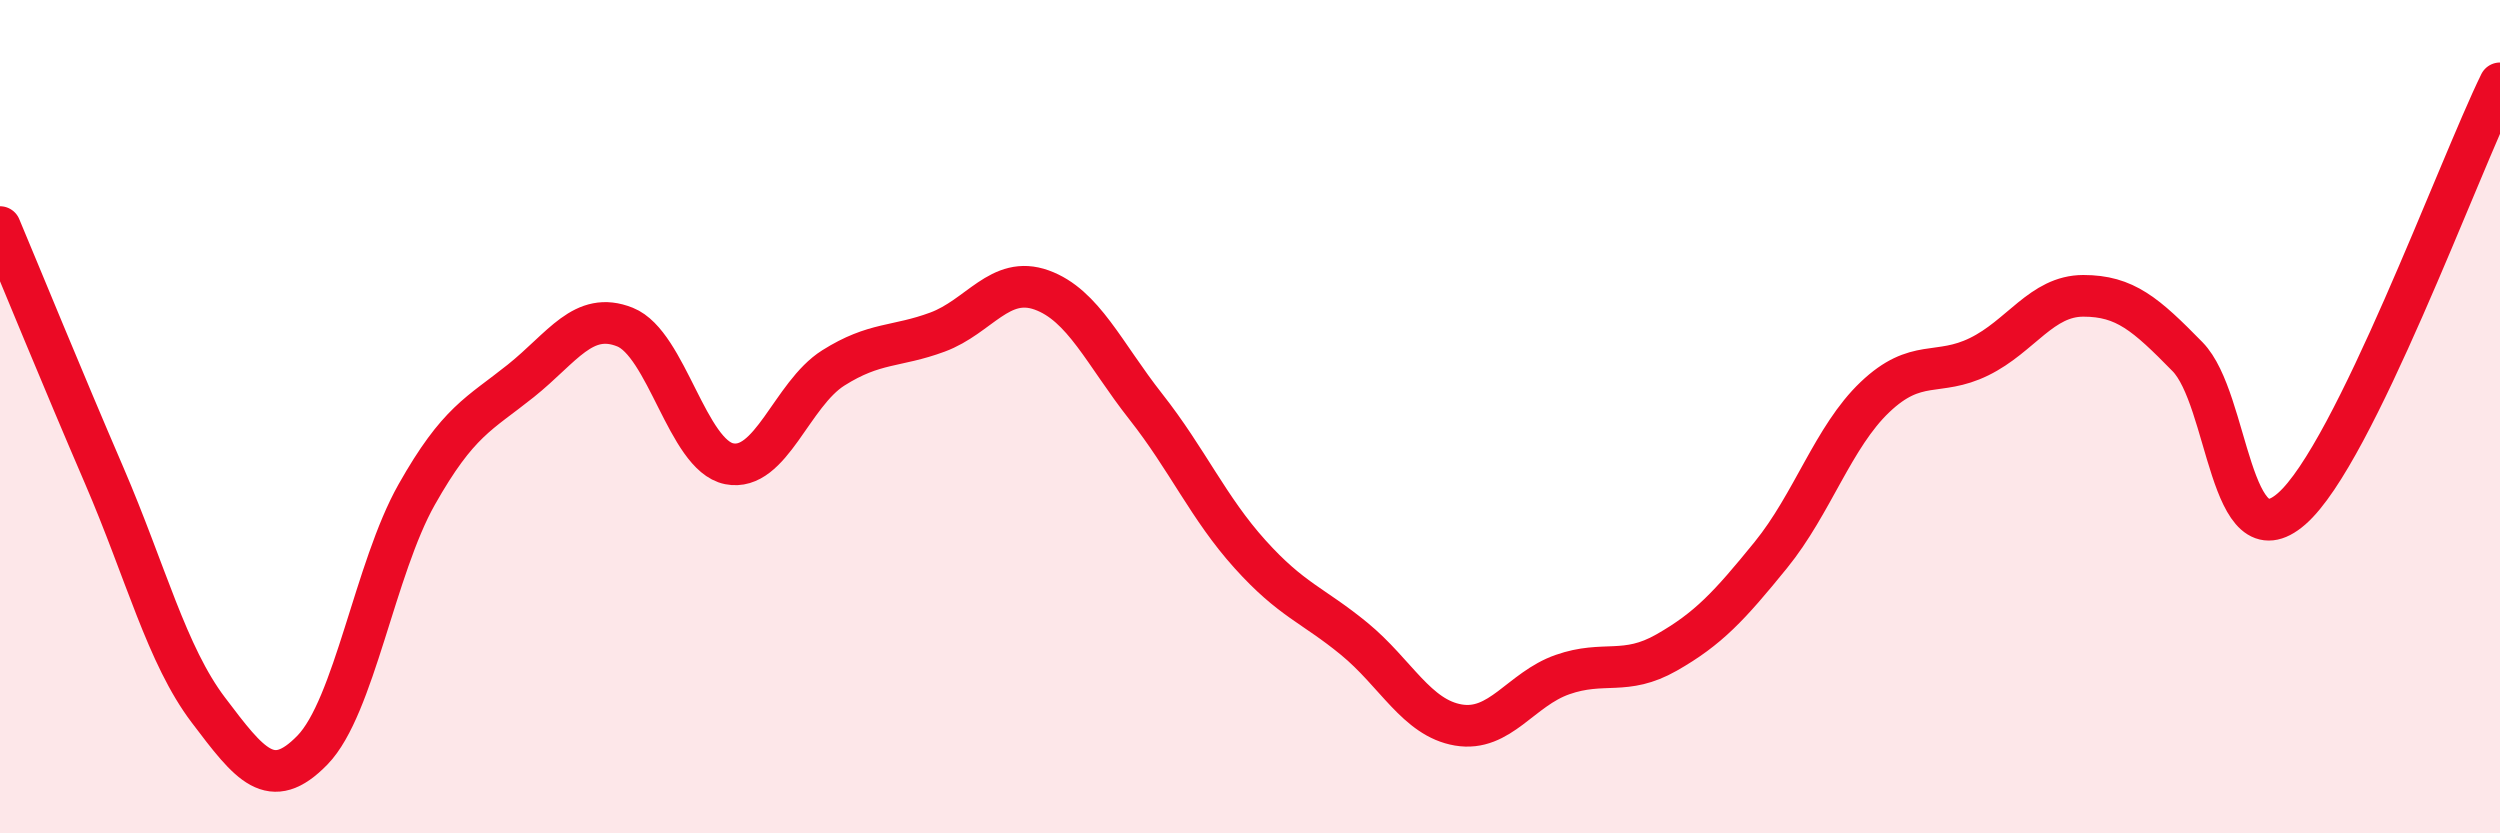
    <svg width="60" height="20" viewBox="0 0 60 20" xmlns="http://www.w3.org/2000/svg">
      <path
        d="M 0,5.45 C 0.5,6.64 1.5,9.09 2.5,11.41 C 3.5,13.73 4,15.72 5,17.04 C 6,18.36 6.5,19.03 7.5,18 C 8.5,16.97 9,13.64 10,11.87 C 11,10.1 11.5,9.94 12.5,9.14 C 13.5,8.34 14,7.45 15,7.85 C 16,8.25 16.5,10.93 17.5,11.13 C 18.5,11.33 19,9.46 20,8.83 C 21,8.2 21.5,8.34 22.5,7.97 C 23.5,7.6 24,6.6 25,6.96 C 26,7.32 26.5,8.49 27.5,9.76 C 28.5,11.03 29,12.19 30,13.3 C 31,14.41 31.5,14.51 32.5,15.33 C 33.5,16.15 34,17.23 35,17.4 C 36,17.57 36.5,16.54 37.5,16.19 C 38.5,15.84 39,16.23 40,15.66 C 41,15.09 41.5,14.55 42.5,13.32 C 43.5,12.09 44,10.48 45,9.53 C 46,8.58 46.5,9.05 47.5,8.56 C 48.5,8.07 49,7.1 50,7.1 C 51,7.1 51.5,7.54 52.5,8.56 C 53.5,9.58 53.5,13.52 55,12.21 C 56.5,10.9 59,4.04 60,2L60 20L0 20Z"
        fill="#EB0A25"
        opacity="0.1"
        stroke-linecap="round"
        stroke-linejoin="round"
      />
      <path
        d="M 0,5.45 C 0.5,6.64 1.5,9.09 2.5,11.41 C 3.5,13.73 4,15.72 5,17.04 C 6,18.36 6.5,19.03 7.5,18 C 8.5,16.97 9,13.64 10,11.87 C 11,10.1 11.5,9.94 12.5,9.14 C 13.5,8.34 14,7.45 15,7.85 C 16,8.25 16.5,10.93 17.5,11.13 C 18.5,11.33 19,9.46 20,8.83 C 21,8.2 21.5,8.34 22.5,7.97 C 23.5,7.6 24,6.6 25,6.96 C 26,7.32 26.5,8.49 27.5,9.76 C 28.5,11.03 29,12.19 30,13.3 C 31,14.41 31.5,14.51 32.5,15.33 C 33.5,16.15 34,17.23 35,17.4 C 36,17.57 36.5,16.54 37.5,16.19 C 38.5,15.84 39,16.23 40,15.66 C 41,15.09 41.5,14.55 42.5,13.32 C 43.5,12.09 44,10.48 45,9.53 C 46,8.58 46.5,9.05 47.5,8.56 C 48.5,8.07 49,7.1 50,7.1 C 51,7.1 51.5,7.54 52.5,8.56 C 53.5,9.58 53.5,13.52 55,12.21 C 56.5,10.9 59,4.04 60,2"
        stroke="#EB0A25"
        stroke-width="1"
        fill="none"
        stroke-linecap="round"
        stroke-linejoin="round"
      />
    </svg>
  